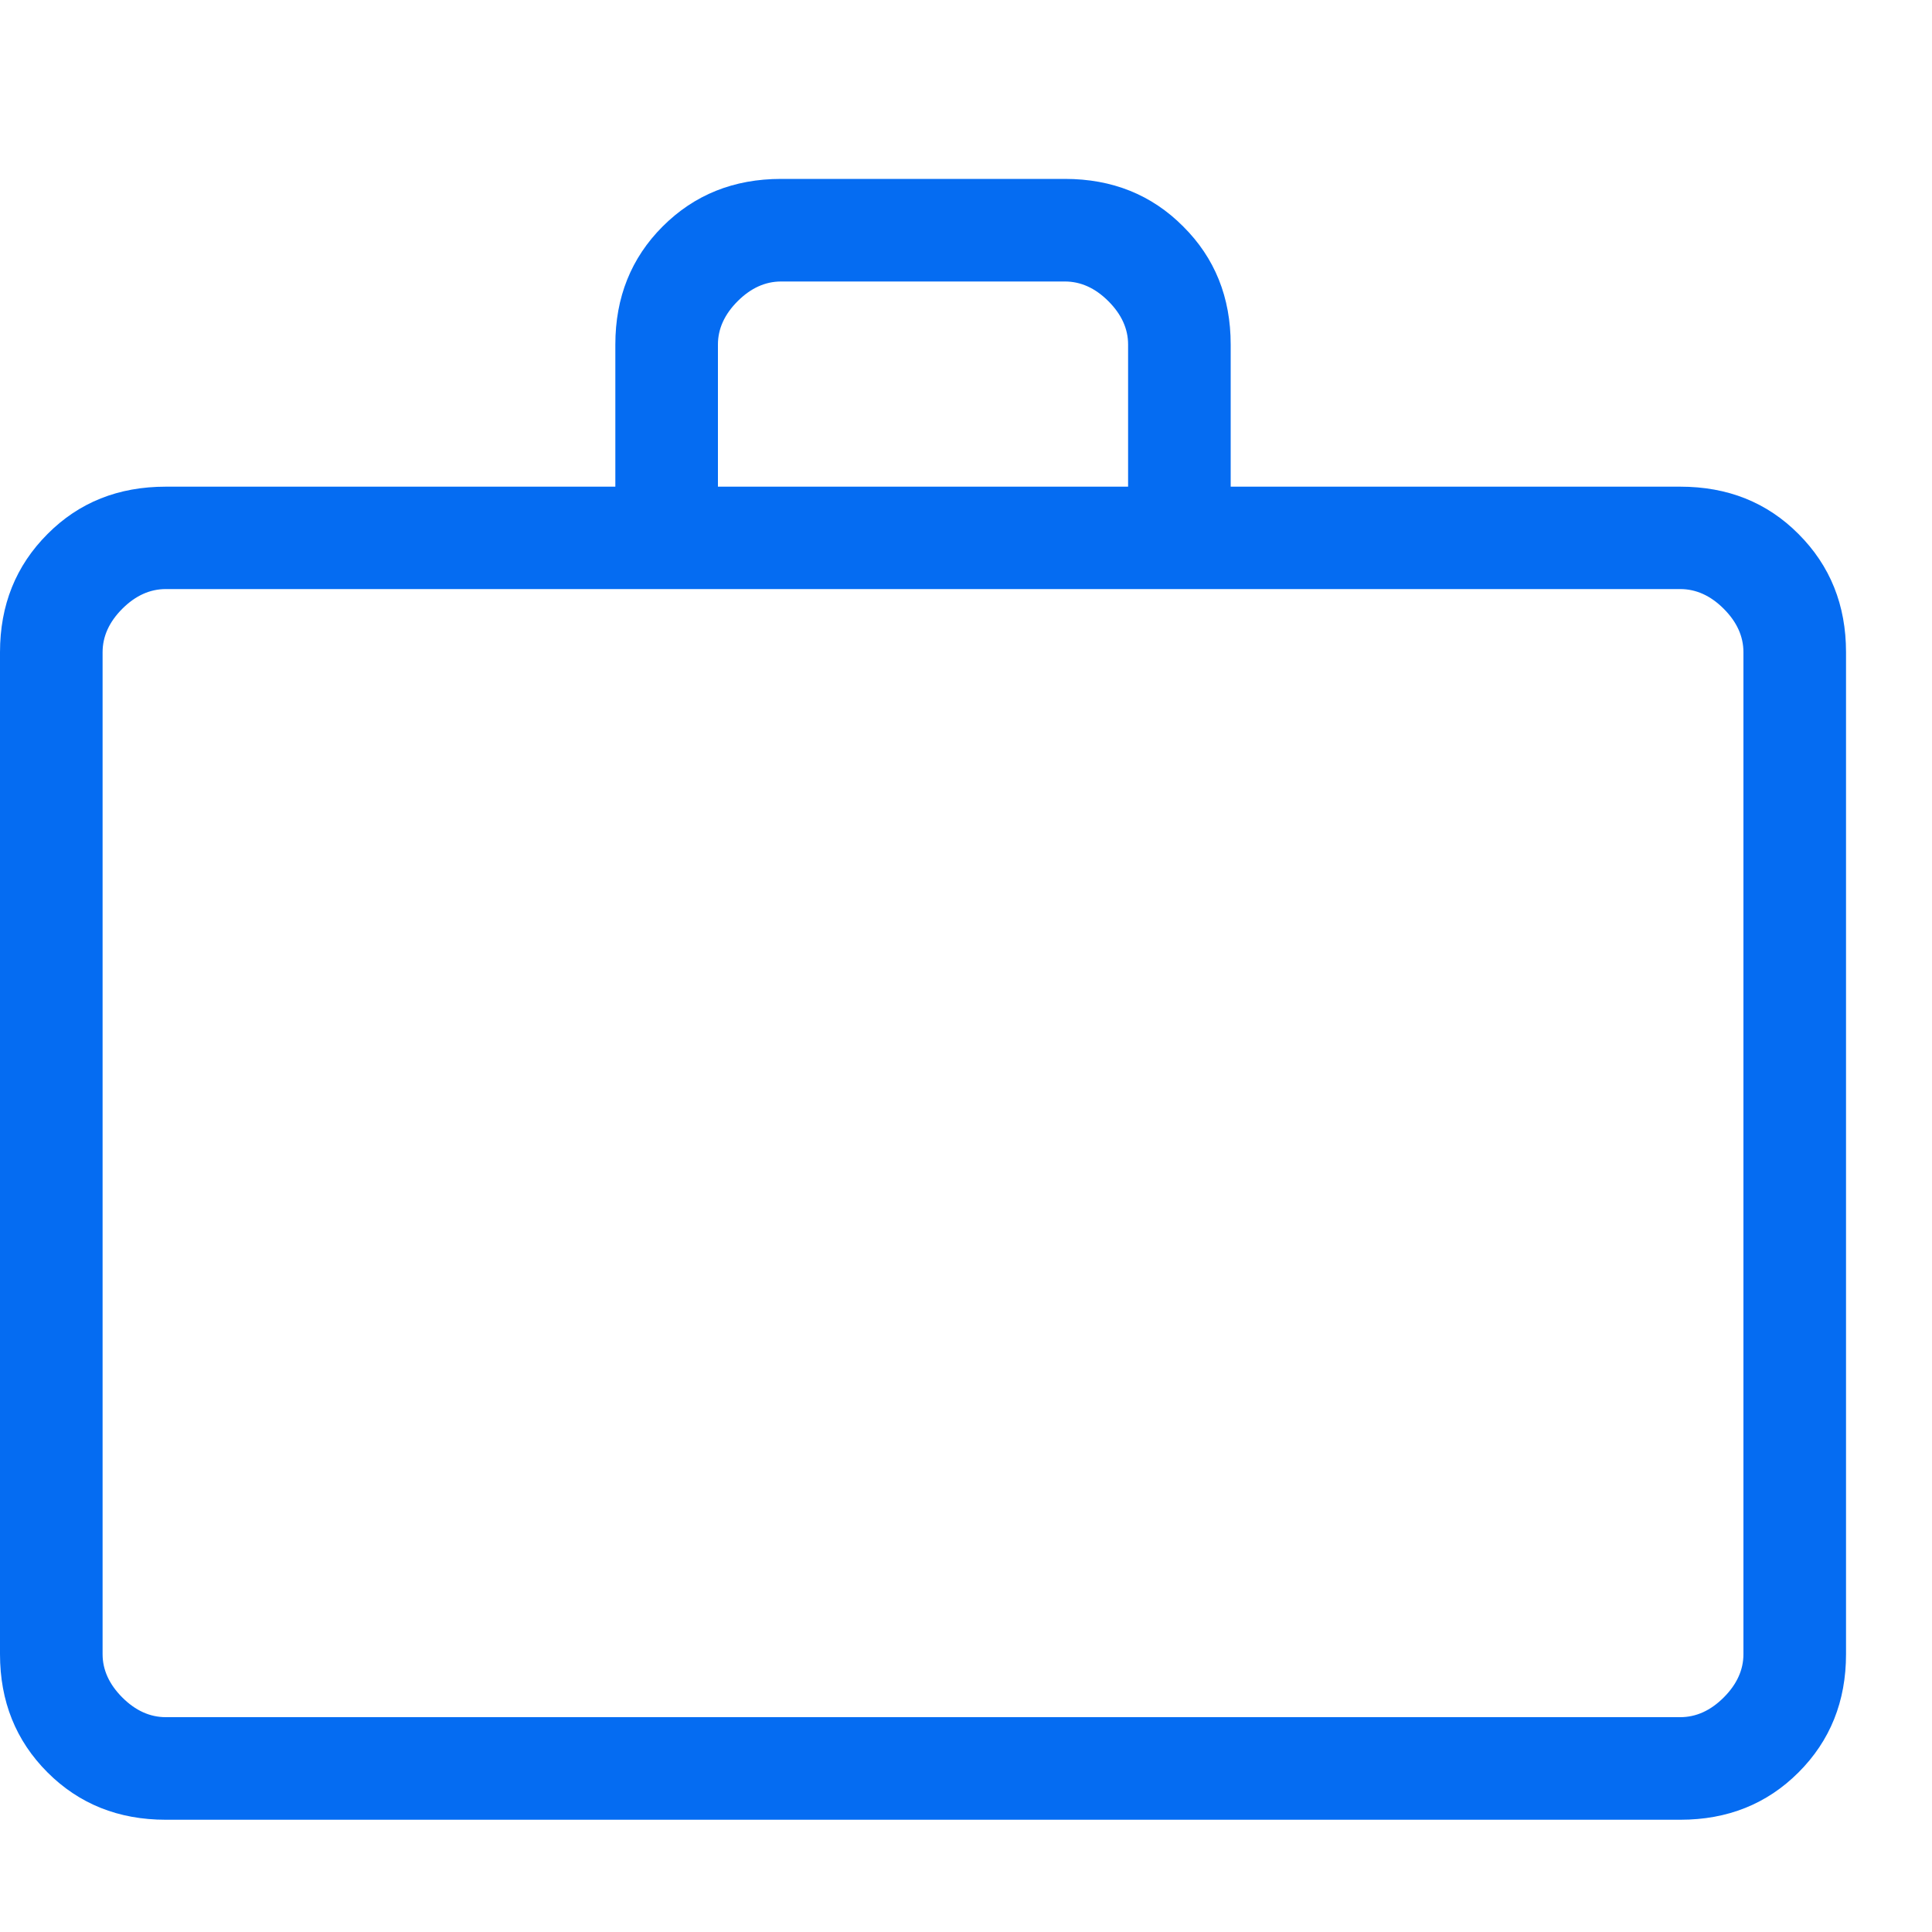 <svg width="10" height="10" viewBox="0 0 10 10" fill="none" xmlns="http://www.w3.org/2000/svg">
<path id="Vector" d="M0.858 9.419C0.613 9.419 0.409 9.337 0.246 9.174C0.082 9.01 0 8.806 0 8.562V3.376C0 3.132 0.082 2.928 0.246 2.764C0.409 2.6 0.613 2.519 0.858 2.519H3.185V1.783C3.185 1.539 3.267 1.335 3.43 1.172C3.594 1.008 3.798 0.926 4.043 0.926H5.512C5.757 0.926 5.961 1.008 6.124 1.172C6.288 1.335 6.37 1.539 6.37 1.783V2.519H8.697C8.942 2.519 9.146 2.6 9.309 2.764C9.473 2.928 9.555 3.132 9.555 3.376V8.562C9.555 8.806 9.473 9.01 9.309 9.174C9.146 9.337 8.942 9.419 8.697 9.419H0.858ZM0.858 8.888H8.697C8.779 8.888 8.854 8.854 8.922 8.786C8.99 8.718 9.024 8.643 9.024 8.562V3.376C9.024 3.294 8.99 3.219 8.922 3.151C8.854 3.083 8.779 3.049 8.697 3.049H0.858C0.776 3.049 0.701 3.083 0.633 3.151C0.565 3.219 0.531 3.294 0.531 3.376V8.562C0.531 8.643 0.565 8.718 0.633 8.786C0.701 8.854 0.776 8.888 0.858 8.888ZM3.716 2.519H5.839V1.783C5.839 1.702 5.805 1.627 5.737 1.559C5.669 1.491 5.594 1.457 5.512 1.457H4.043C3.961 1.457 3.886 1.491 3.818 1.559C3.75 1.627 3.716 1.702 3.716 1.783V2.519Z" fill="#056CF2"/>
</svg>
